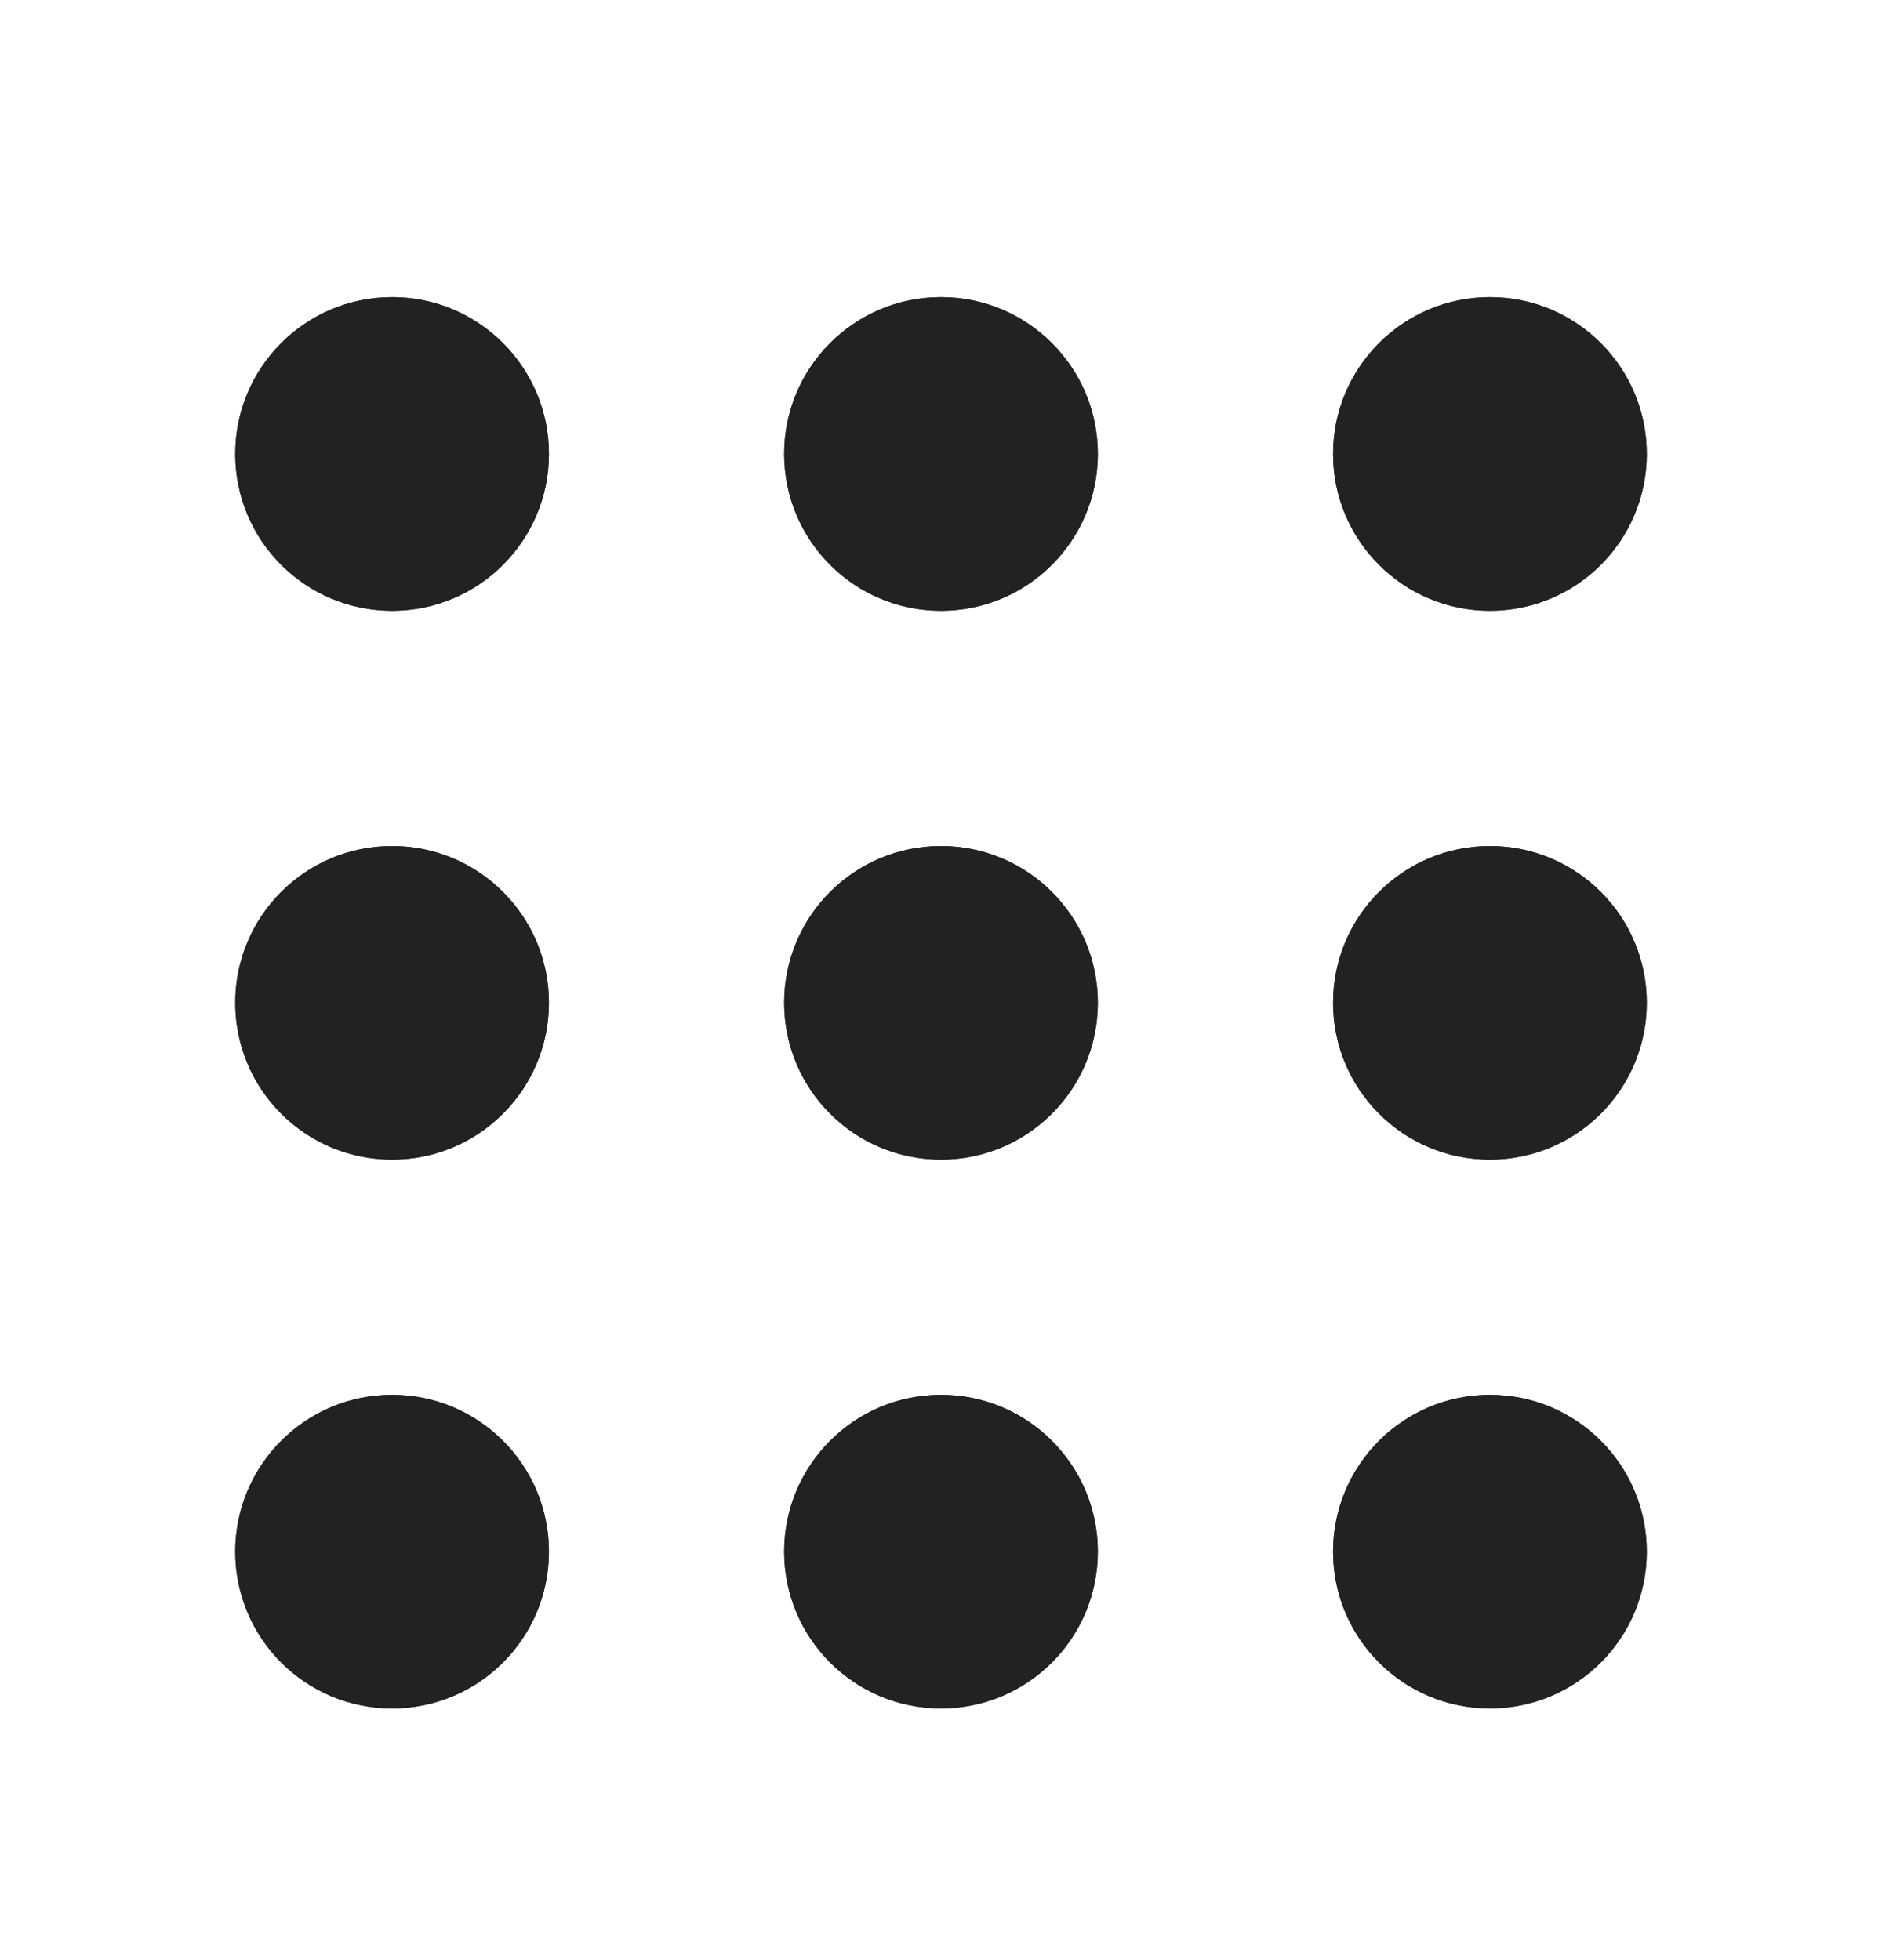 <svg width="24" height="25" viewBox="0 0 24 25" fill="none" xmlns="http://www.w3.org/2000/svg">
<path d="M5 14.79C6.105 14.79 7 13.895 7 12.79C7 11.685 6.105 10.79 5 10.79C3.895 10.79 3 11.685 3 12.79C3 13.895 3.895 14.79 5 14.79Z" fill="#222222"/>
<path fill-rule="evenodd" clip-rule="evenodd" d="M3 12.79C3 11.685 3.895 10.79 5 10.79C6.105 10.79 7 11.685 7 12.79C7 13.895 6.105 14.79 5 14.79C3.895 14.79 3 13.895 3 12.79Z" fill="#222222"/>
<path d="M12 14.79C13.105 14.79 14 13.895 14 12.79C14 11.685 13.105 10.79 12 10.79C10.895 10.79 10 11.685 10 12.79C10 13.895 10.895 14.79 12 14.79Z" fill="#222222"/>
<path fill-rule="evenodd" clip-rule="evenodd" d="M10 12.79C10 11.685 10.895 10.79 12 10.79C13.105 10.79 14 11.685 14 12.79C14 13.895 13.105 14.79 12 14.79C10.895 14.79 10 13.895 10 12.79Z" fill="#222222"/>
<path d="M19 14.79C20.105 14.79 21 13.895 21 12.79C21 11.685 20.105 10.79 19 10.79C17.895 10.79 17 11.685 17 12.79C17 13.895 17.895 14.79 19 14.79Z" fill="#222222"/>
<path fill-rule="evenodd" clip-rule="evenodd" d="M17 12.79C17 11.685 17.895 10.79 19 10.79C20.105 10.79 21 11.685 21 12.79C21 13.895 20.105 14.79 19 14.79C17.895 14.79 17 13.895 17 12.79Z" fill="#222222"/>
<path d="M5 7.79C6.105 7.79 7 6.895 7 5.79C7 4.685 6.105 3.79 5 3.79C3.895 3.79 3 4.685 3 5.79C3 6.895 3.895 7.79 5 7.79Z" fill="#222222"/>
<path fill-rule="evenodd" clip-rule="evenodd" d="M3 5.79C3 4.685 3.895 3.79 5 3.79C6.105 3.79 7 4.685 7 5.79C7 6.895 6.105 7.79 5 7.79C3.895 7.79 3 6.895 3 5.79Z" fill="#222222"/>
<path d="M12 7.79C13.105 7.79 14 6.895 14 5.79C14 4.685 13.105 3.79 12 3.79C10.895 3.79 10 4.685 10 5.79C10 6.895 10.895 7.79 12 7.79Z" fill="#222222"/>
<path fill-rule="evenodd" clip-rule="evenodd" d="M10 5.79C10 4.685 10.895 3.79 12 3.79C13.105 3.79 14 4.685 14 5.79C14 6.895 13.105 7.79 12 7.79C10.895 7.79 10 6.895 10 5.79Z" fill="#222222"/>
<path d="M19 7.79C20.105 7.79 21 6.895 21 5.79C21 4.685 20.105 3.79 19 3.79C17.895 3.79 17 4.685 17 5.79C17 6.895 17.895 7.79 19 7.79Z" fill="#222222"/>
<path fill-rule="evenodd" clip-rule="evenodd" d="M17 5.79C17 4.685 17.895 3.79 19 3.79C20.105 3.79 21 4.685 21 5.79C21 6.895 20.105 7.79 19 7.79C17.895 7.79 17 6.895 17 5.79Z" fill="#222222"/>
<path d="M5 21.79C6.105 21.79 7 20.895 7 19.79C7 18.686 6.105 17.79 5 17.79C3.895 17.79 3 18.686 3 19.79C3 20.895 3.895 21.79 5 21.79Z" fill="#222222"/>
<path fill-rule="evenodd" clip-rule="evenodd" d="M3 19.79C3 18.686 3.895 17.79 5 17.79C6.105 17.79 7 18.686 7 19.79C7 20.895 6.105 21.79 5 21.79C3.895 21.79 3 20.895 3 19.79Z" fill="#222222"/>
<path d="M12 21.79C13.105 21.79 14 20.895 14 19.79C14 18.686 13.105 17.79 12 17.79C10.895 17.79 10 18.686 10 19.79C10 20.895 10.895 21.79 12 21.79Z" fill="#222222"/>
<path fill-rule="evenodd" clip-rule="evenodd" d="M10 19.79C10 18.686 10.895 17.79 12 17.79C13.105 17.79 14 18.686 14 19.79C14 20.895 13.105 21.79 12 21.79C10.895 21.79 10 20.895 10 19.79Z" fill="#222222"/>
<path d="M19 21.79C20.105 21.79 21 20.895 21 19.79C21 18.686 20.105 17.79 19 17.79C17.895 17.79 17 18.686 17 19.79C17 20.895 17.895 21.79 19 21.79Z" fill="#222222"/>
<path fill-rule="evenodd" clip-rule="evenodd" d="M17 19.79C17 18.686 17.895 17.79 19 17.79C20.105 17.79 21 18.686 21 19.79C21 20.895 20.105 21.79 19 21.79C17.895 21.79 17 20.895 17 19.79Z" fill="#222222"/>
</svg>
